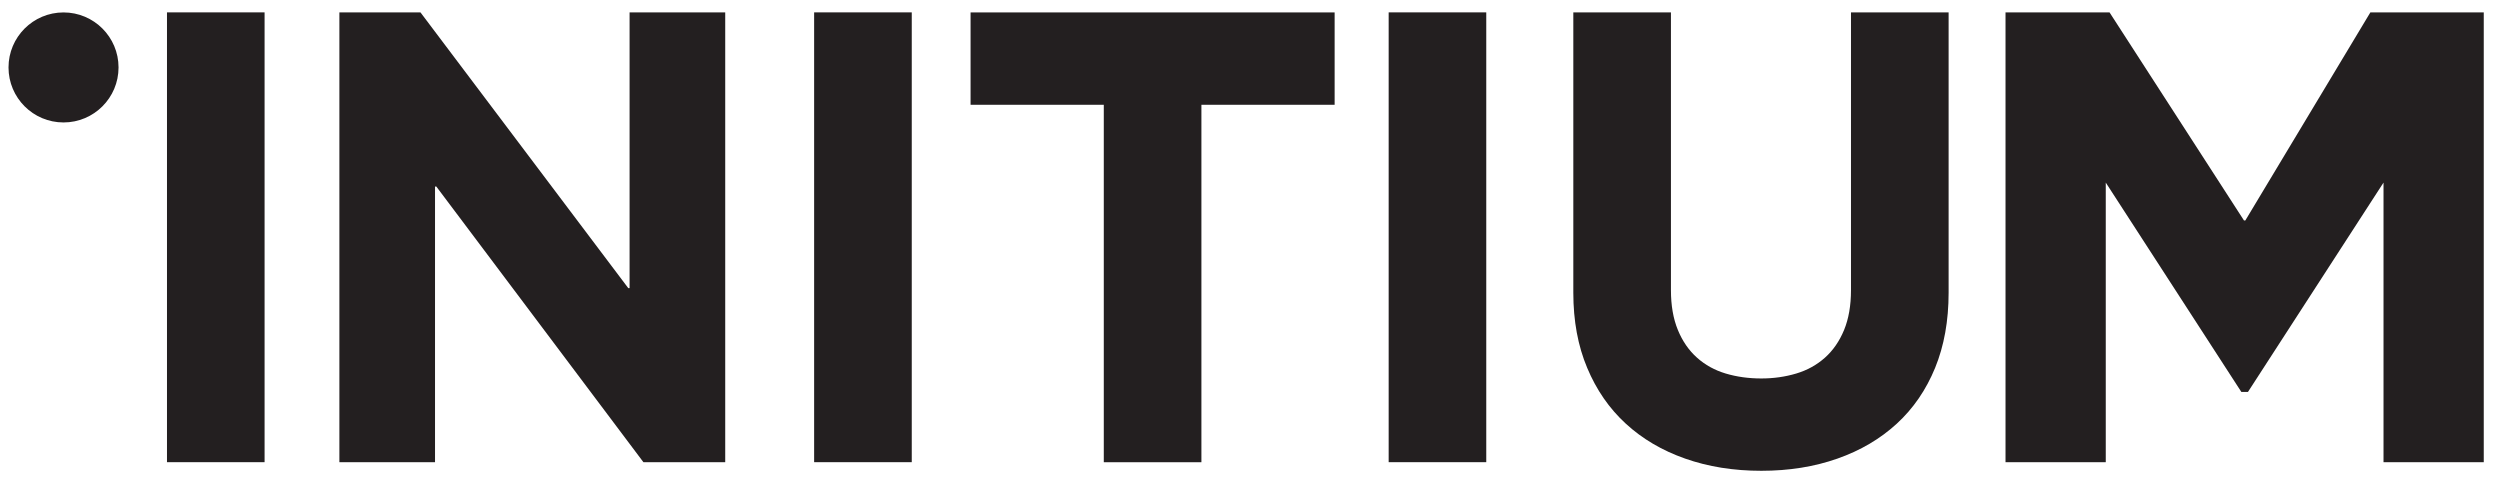 <svg width="101" height="20" viewBox="0 0 101 20" fill="none" xmlns="http://www.w3.org/2000/svg">
<path d="M10.689 0.5H6.746V18.672H10.689V0.5Z" fill="#231F20"/>
<path d="M29.299 18.674H25.995L17.628 7.537H17.575V18.674H13.711V0.502H16.988L25.382 11.64H25.435V0.502H29.299V18.674Z" fill="#231F20"/>
<path d="M36.835 0.5H32.891V18.672H36.835V0.5Z" fill="#231F20"/>
<path d="M53.919 4.233H48.537V18.674H44.593V4.233H39.211V0.502H53.919V4.233Z" fill="#231F20"/>
<path d="M60.045 0.5H56.102V18.672H60.045V0.5Z" fill="#231F20"/>
<path d="M71.157 19.02C70.037 19.02 69.011 18.856 68.079 18.527C67.146 18.199 66.347 17.728 65.681 17.115C65.014 16.502 64.495 15.752 64.123 14.863C63.749 13.975 63.562 12.963 63.562 11.826V0.501H67.506V11.719C67.506 12.341 67.599 12.878 67.786 13.331C67.972 13.784 68.23 14.157 68.559 14.45C68.887 14.744 69.274 14.957 69.717 15.09C70.162 15.223 70.641 15.29 71.157 15.29C71.654 15.29 72.125 15.223 72.569 15.09C73.013 14.957 73.398 14.744 73.728 14.45C74.056 14.157 74.314 13.784 74.501 13.331C74.687 12.878 74.78 12.341 74.78 11.719V0.501H78.724V11.826C78.724 12.963 78.541 13.975 78.178 14.863C77.813 15.752 77.299 16.502 76.632 17.115C75.965 17.728 75.167 18.199 74.234 18.527C73.301 18.856 72.276 19.02 71.157 19.02Z" fill="#231F20"/>
<path d="M100.344 18.674H96.294V7.377L90.817 15.835H90.551L85.073 7.377V18.674H81.023V0.502H85.226L90.657 8.907H90.711L95.762 0.502H100.344V18.674Z" fill="#231F20"/>
<path d="M4.789 2.725C4.789 3.952 3.794 4.947 2.567 4.947C1.339 4.947 0.344 3.952 0.344 2.725C0.344 1.497 1.339 0.502 2.567 0.502C3.794 0.502 4.789 1.497 4.789 2.725Z" fill="#231F20"/>
</svg>
